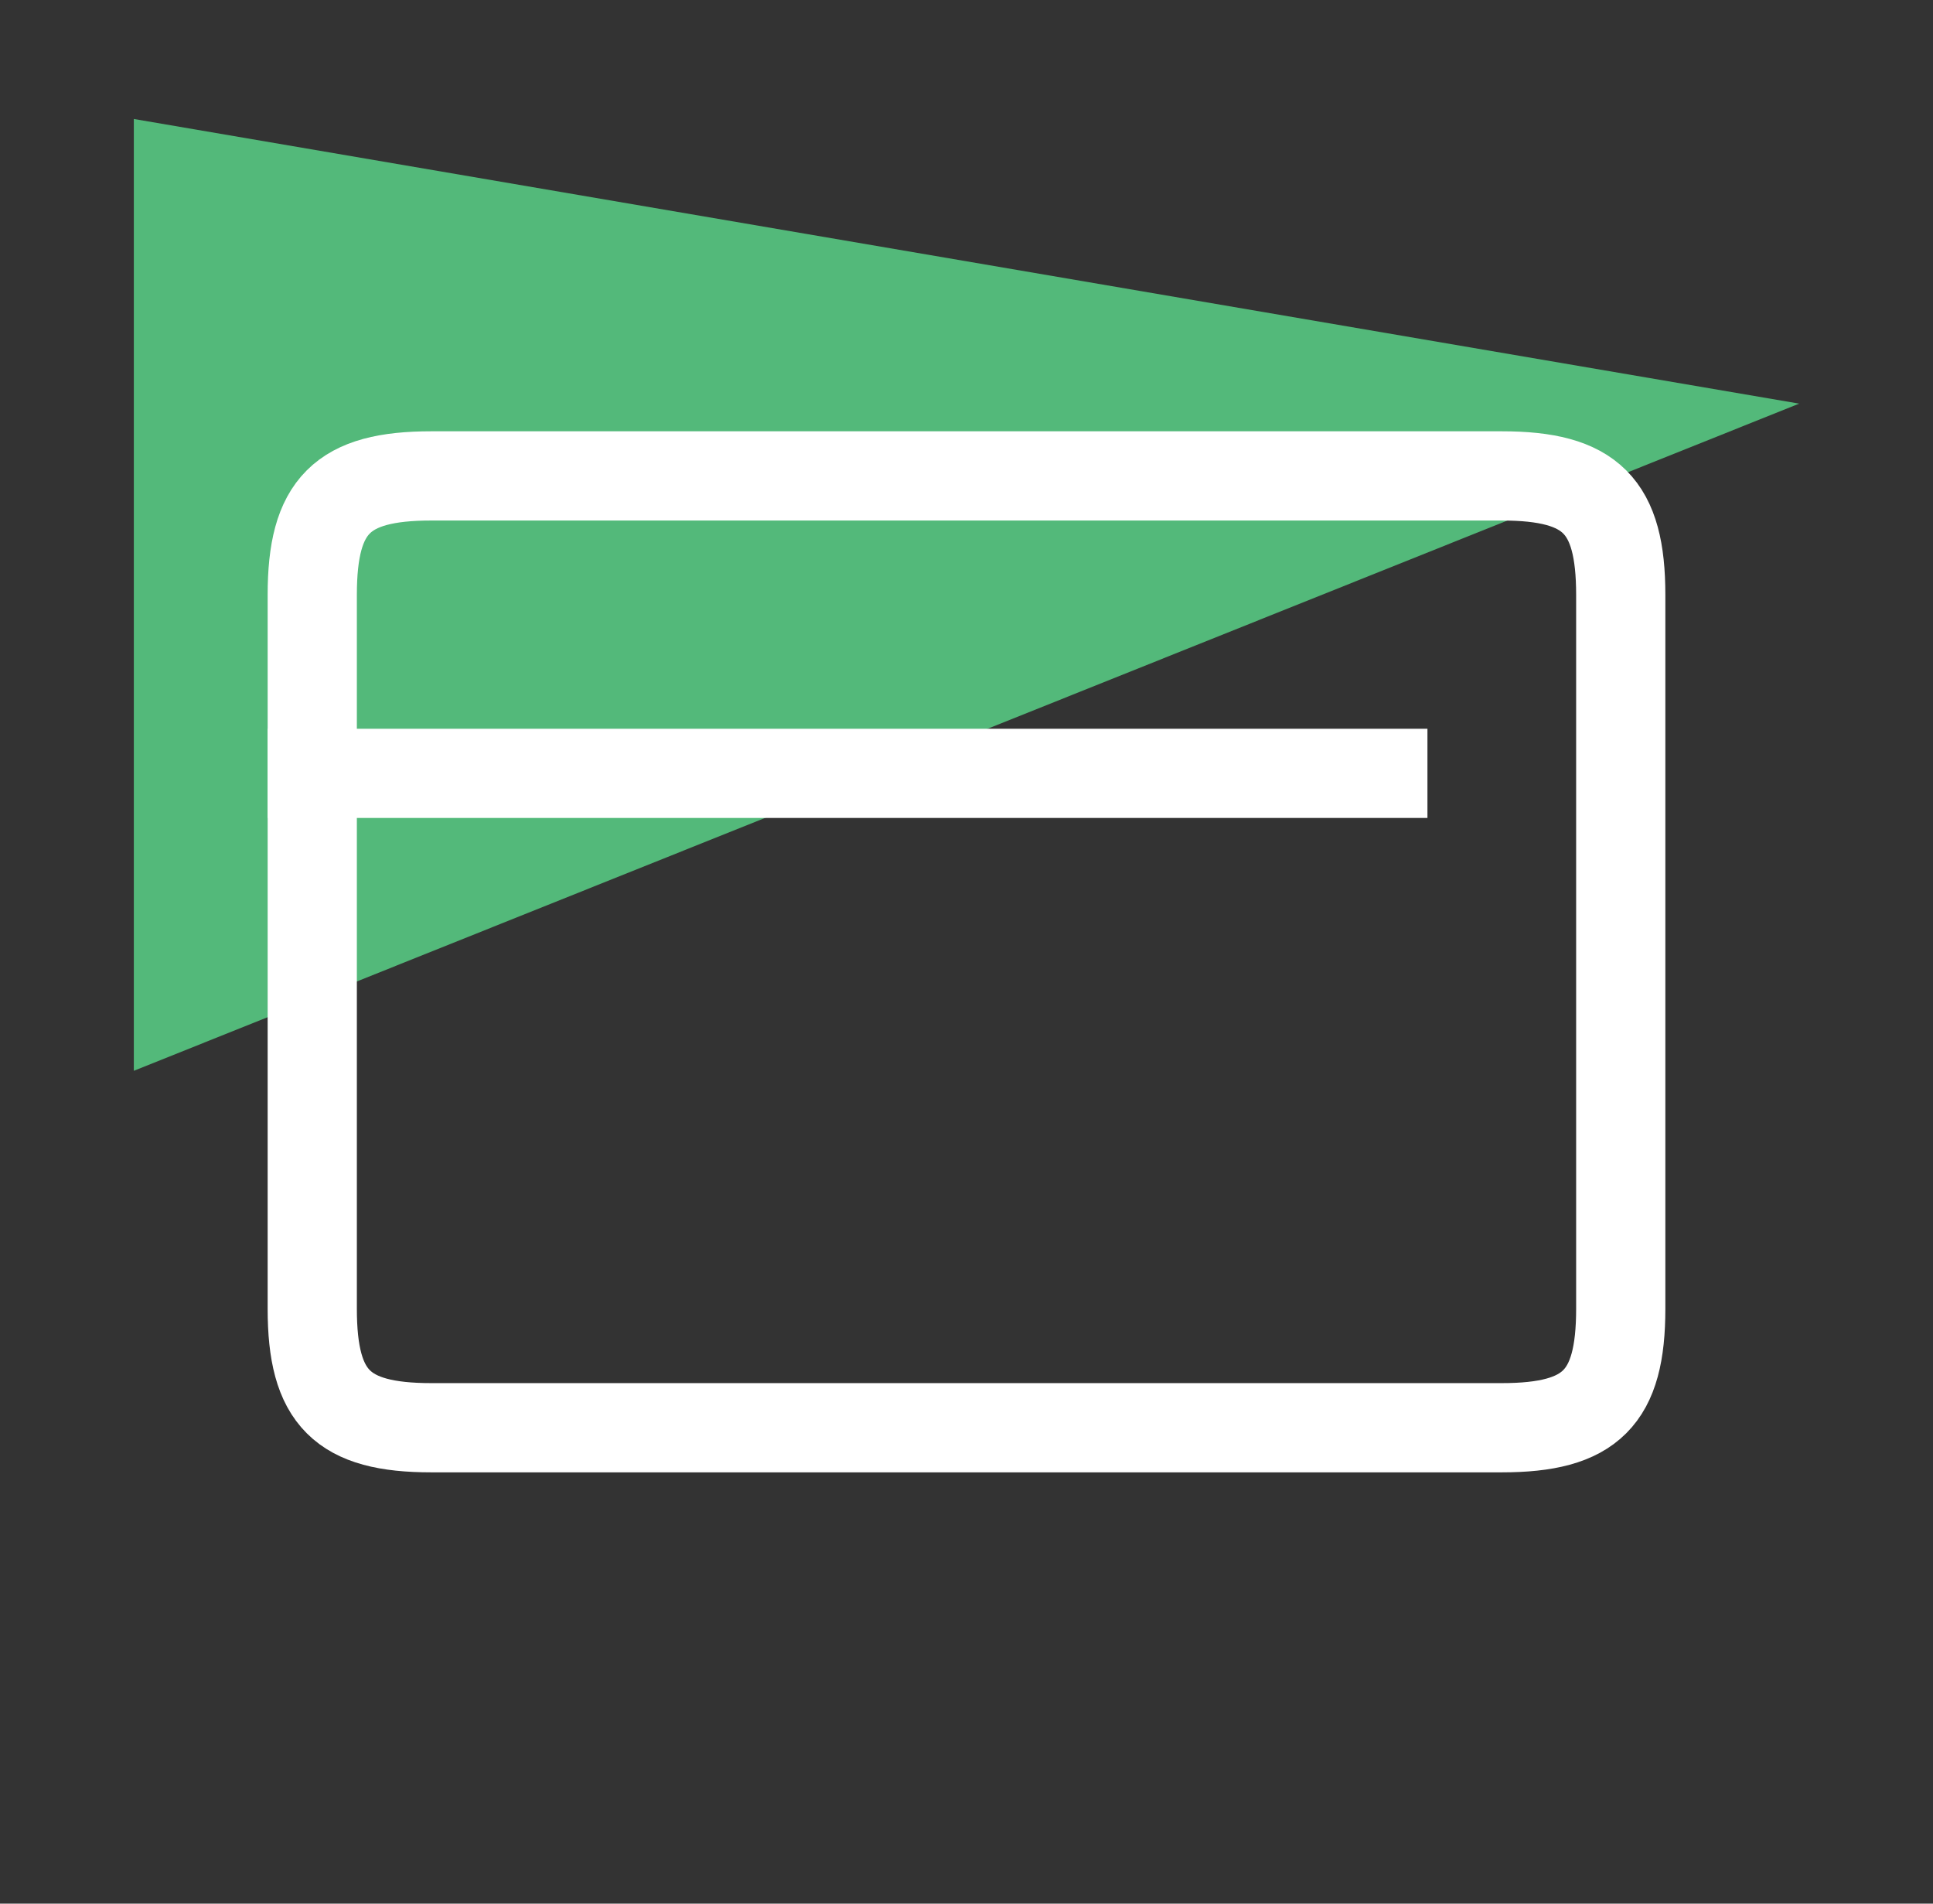 <svg width="65" height="64" viewBox="0 0 65 64" fill="none" xmlns="http://www.w3.org/2000/svg">
<rect x="0" y="0" width="65" height="64" fill="#333333" stroke="none"/>
<path d="M4.5 36L60.5 13.57L4.5 4V36Z" fill="#53B97A"/>
<path d="M50.5 16H14.5C11.5 16 10.5 17 10.5 20V44C10.5 47 11.5 48 14.5 48H50.5C53.5 48 54.5 47 54.5 44V20C54.5 17 53.5 16 50.5 16Z" stroke="white" stroke-width="3" stroke-linecap="round" stroke-linejoin="round"/>
<path d="M10.5 26H46.5" stroke="white" stroke-width="3" stroke-linecap="square" stroke-linejoin="round"/>
</svg>
